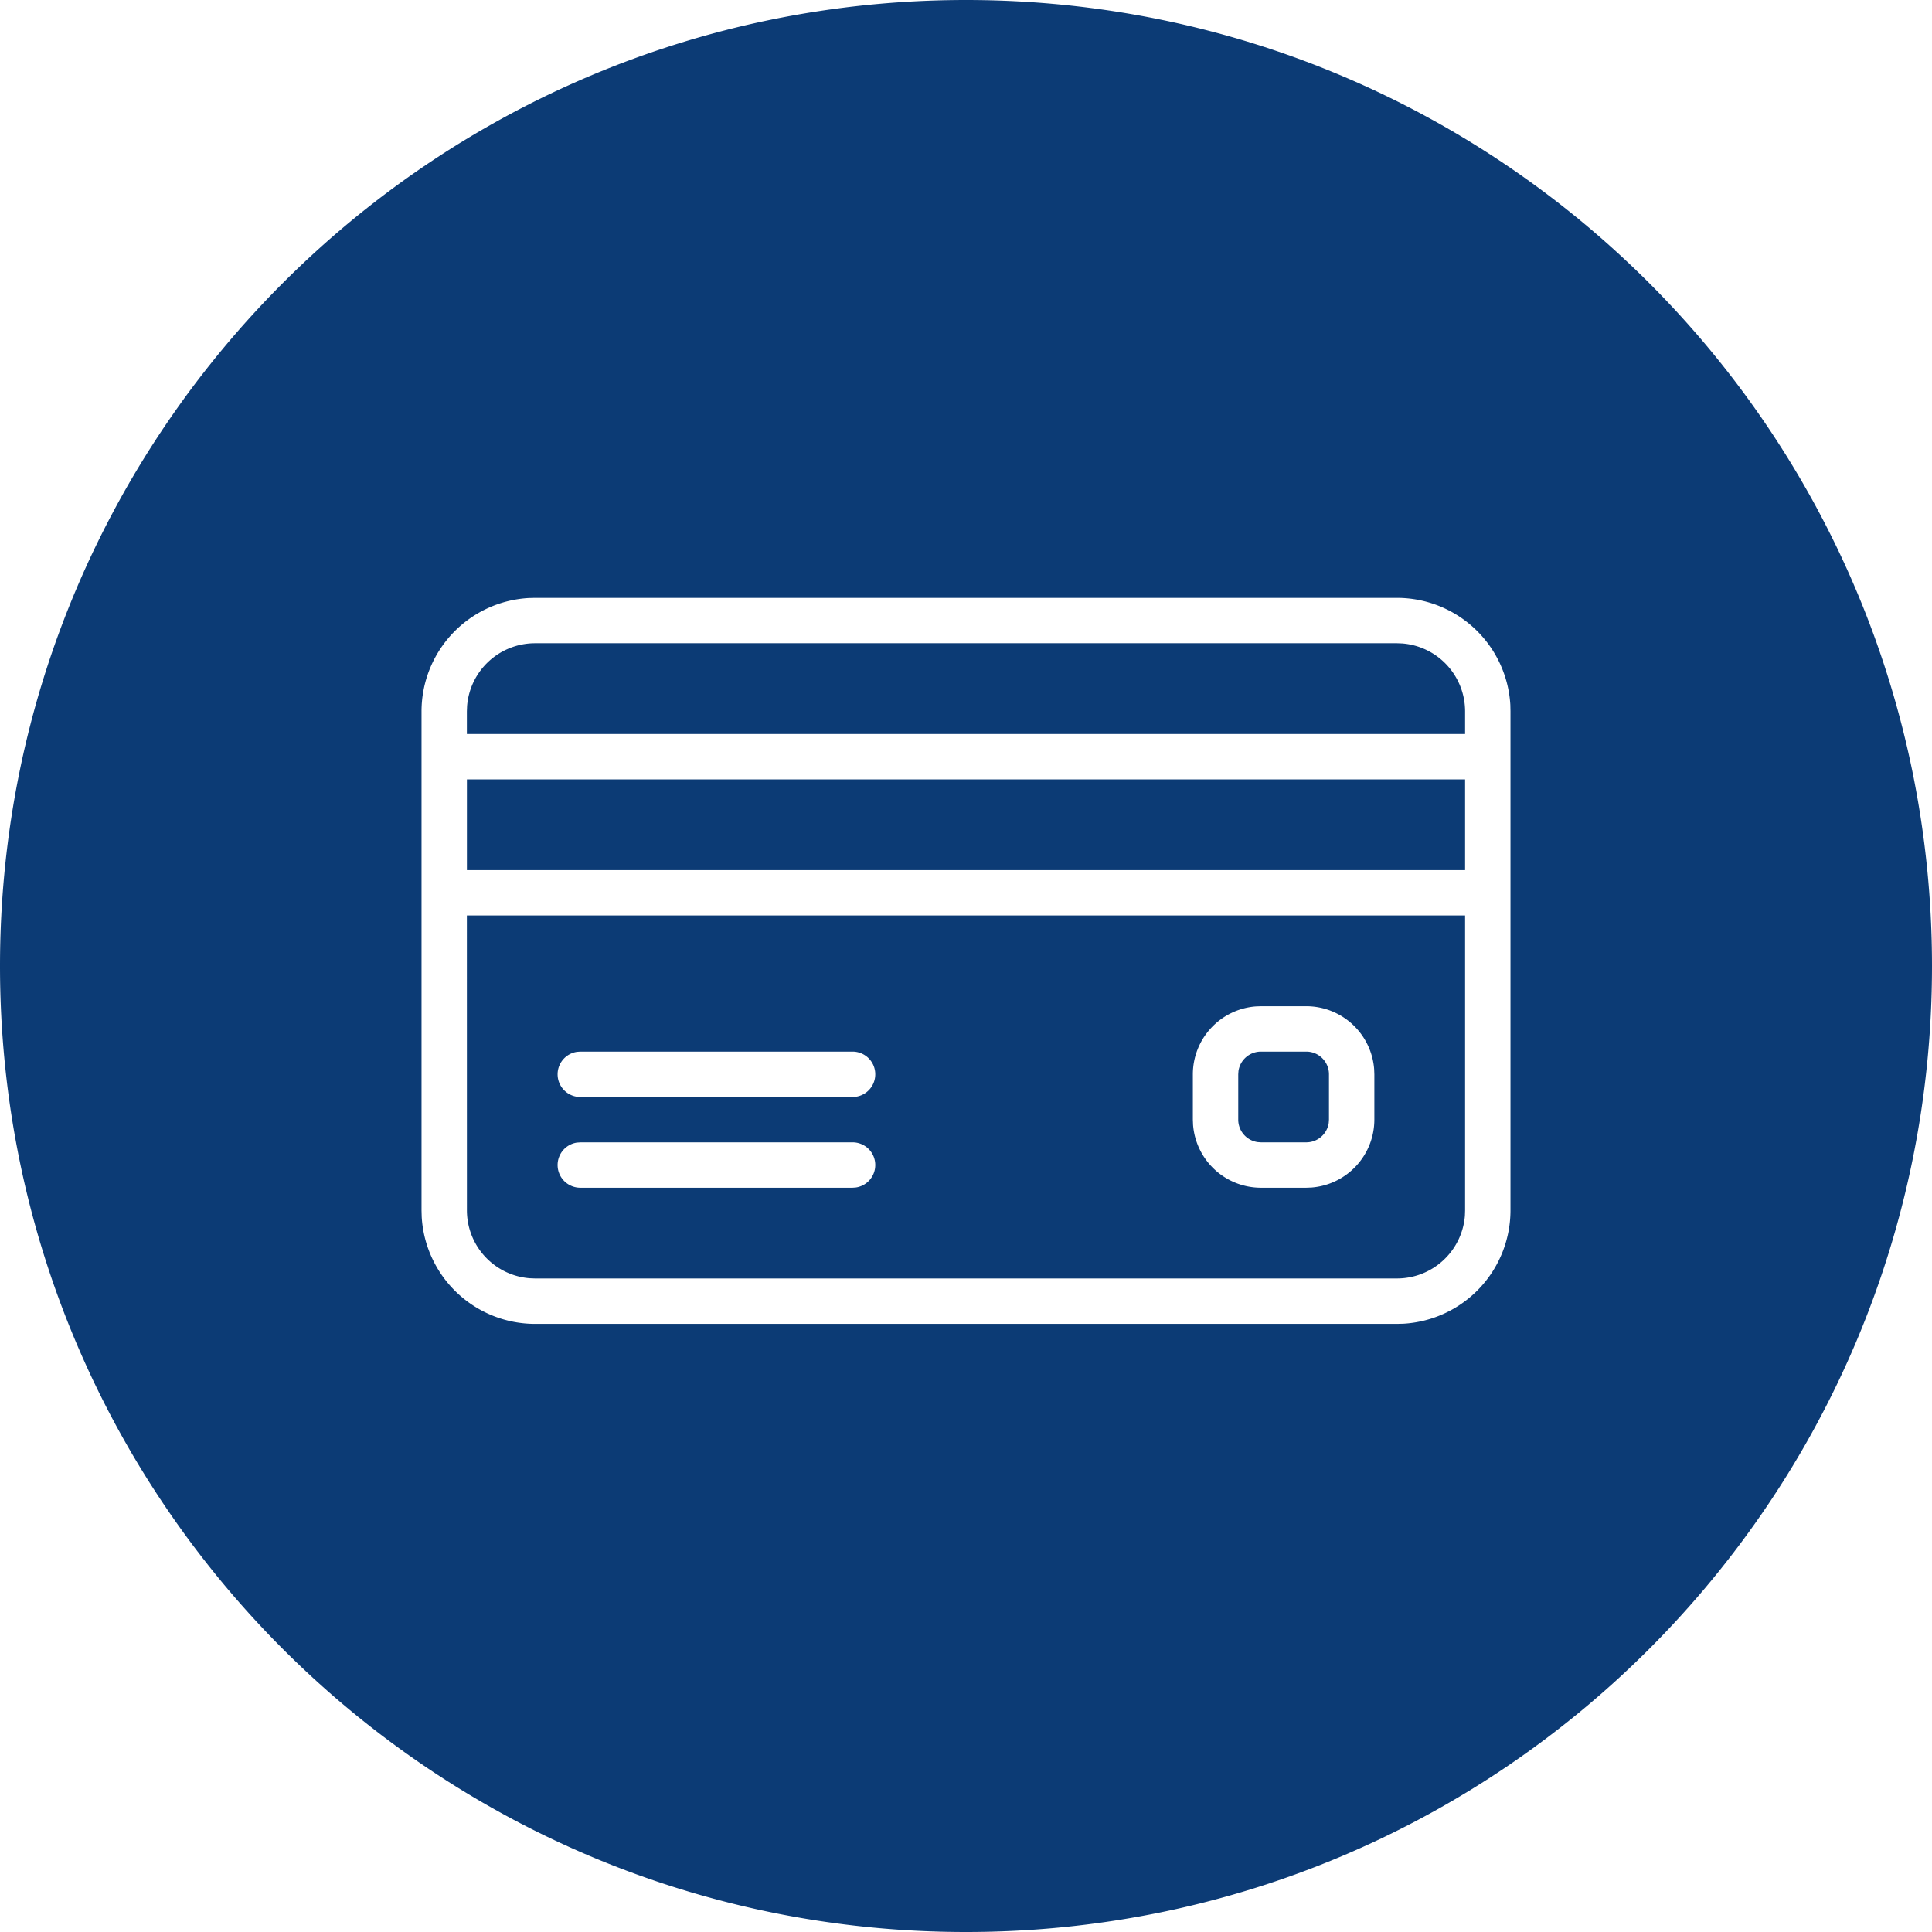 <svg width="55" height="55" xmlns="http://www.w3.org/2000/svg"><path d="M27.5 0C42.688 0 55 12.312 55 27.5S42.688 55 27.5 55 0 42.688 0 27.5 12.312 0 27.5 0zm12.27 17.02H15.23l-.184.005A3.234 3.234 0 0012 20.25v14.209l.005.183a3.234 3.234 0 003.224 3.046h24.542l.183-.005A3.234 3.234 0 0043 34.458V20.249l-.004-.183a3.234 3.234 0 00-3.224-3.046zm1.938 9.041v8.397l-.005.15a1.94 1.94 0 01-1.932 1.787H15.229l-.151-.006a1.94 1.94 0 01-1.786-1.931l-.001-8.397h28.417zm-17.437 6.46h-7.75l-.096.006a.646.646 0 00.096 1.285h7.75l.095-.007a.646.646 0 00-.095-1.285zm12.916-3.876h-1.291l-.151.006a1.94 1.94 0 00-1.787 1.932v1.291l.006.151a1.94 1.94 0 001.932 1.787h1.291l.152-.006a1.94 1.94 0 001.786-1.932v-1.291l-.006-.152a1.94 1.94 0 00-1.931-1.786zm0 1.292c.357 0 .646.29.646.646v1.291l-.007.096a.646.646 0 01-.639.55h-1.291l-.096-.007a.646.646 0 01-.55-.639v-1.291l.007-.096a.646.646 0 01.639-.55zm-12.916 0h-7.75l-.096.007a.646.646 0 00.096 1.285h7.75l.095-.007a.646.646 0 00-.095-1.285zm17.437-7.75v2.583H13.292v-2.583h28.416zm-1.937-3.875l.151.006a1.94 1.94 0 011.786 1.931v.646H13.291v-.646l.006-.15a1.94 1.94 0 011.932-1.787h24.542z" fill="#0C3B75" fill-rule="evenodd"/></svg>